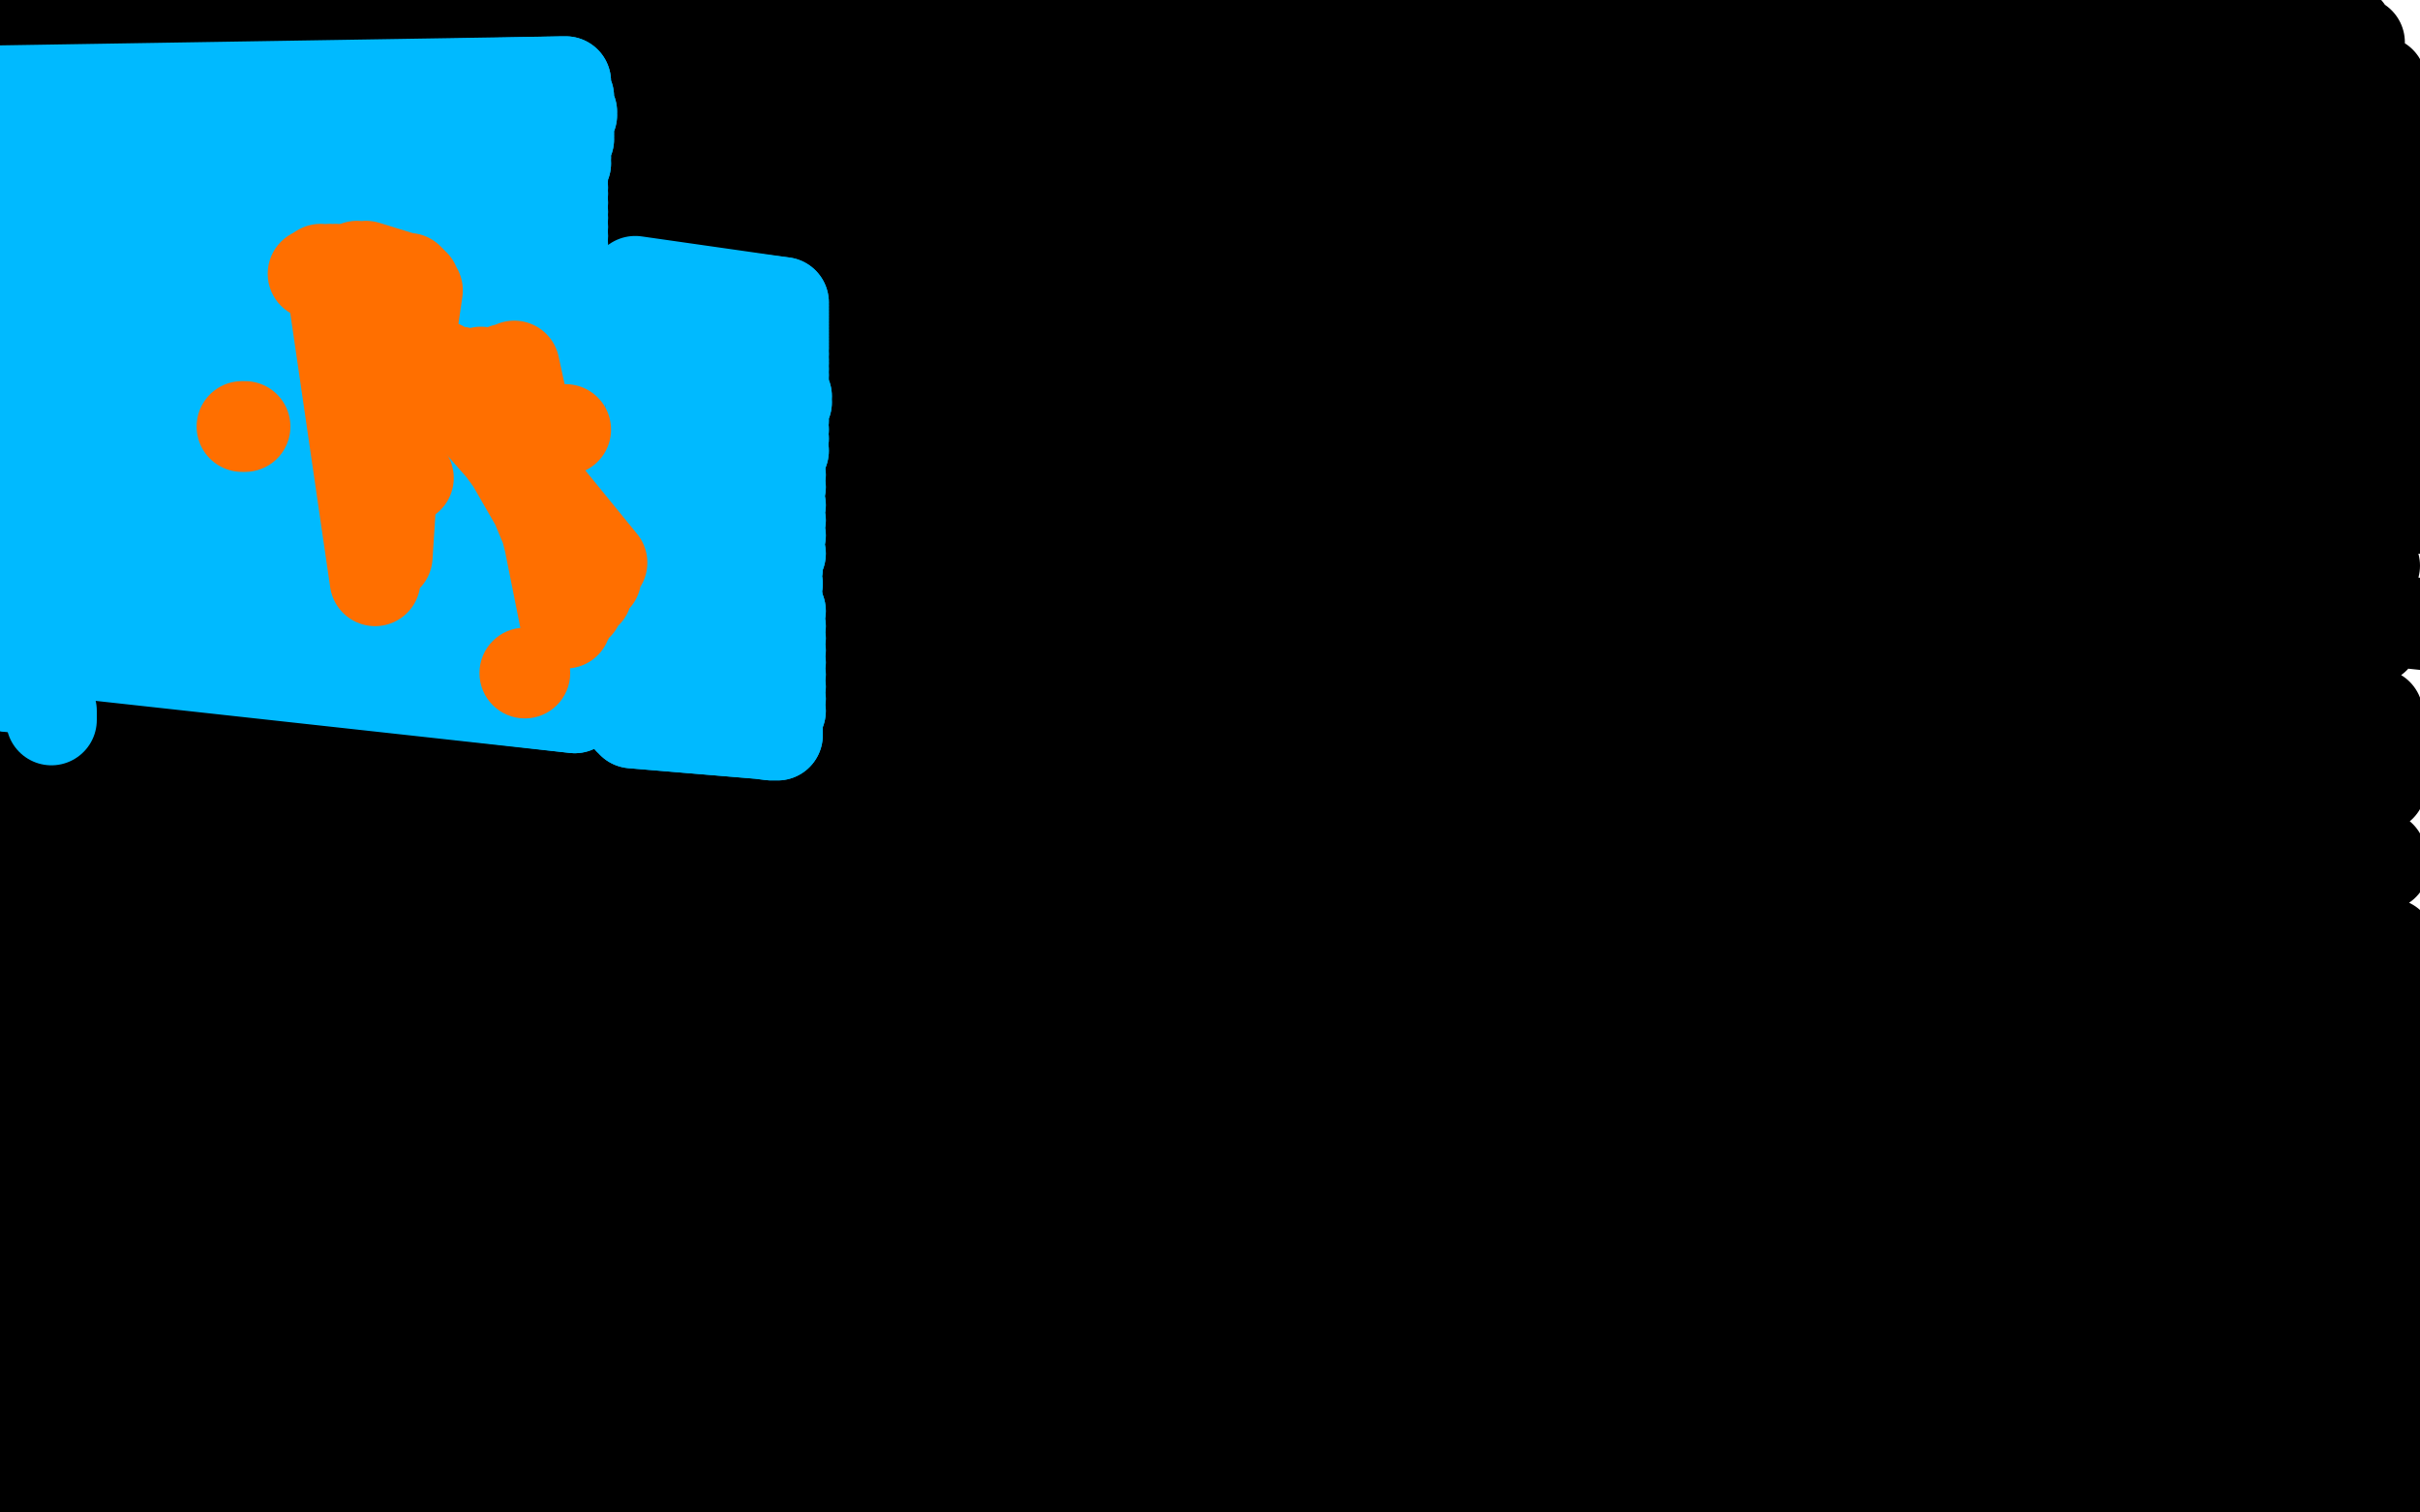 <?xml version="1.0" standalone="no"?>
<!DOCTYPE svg PUBLIC "-//W3C//DTD SVG 1.1//EN"
"http://www.w3.org/Graphics/SVG/1.1/DTD/svg11.dtd">

<svg width="800" height="500" version="1.1" xmlns="http://www.w3.org/2000/svg" xmlns:xlink="http://www.w3.org/1999/xlink" style="stroke-antialiasing: false"><desc>This SVG has been created on https://colorillo.com/</desc><rect x='0' y='0' width='800' height='500' style='fill: rgb(255,255,255); stroke-width:0' /><polyline points="804,320 805,323 805,323 114,231 114,231 806,331 806,331 112,234 112,234 805,369 805,369 108,242 108,242 798,411 798,411 104,252 794,446 98,271 798,474 94,293 804,496 91,312 806,515 89,324 806,528 88,334 805,532 88,336 805,535 88,338 804,540 87,343 801,546 86,349 801,546 86,350 799,547 85,355 799,546 85,356 798,542 85,358 796,534 84,359 793,522 84,360 789,508 84,361 786,493 84,362 780,465 84,362 776,430 84,363 771,320 84,362 772,289 85,362 773,241 86,359 774,226 86,355 775,197 86,345 776,170 85,331 777,144 83,312 778,122 78,290 779,104 72,263 780,88 63,232 780,70 50,181 779,63 41,149 779,58 34,122 779,57 32,113 779,57 27,90 779,57 27,86 779,59 26,77 778,61 26,75 777,69 24,73 776,79 23,72 774,92 21,70 774,107 19,68 772,134 16,64 771,144 16,63 769,169 14,63 761,212 11,66 753,245 10,73 748,262 11,79 735,295 13,92 717,342 20,116 713,353 23,123 707,375 29,138 706,393 35,153 708,408 42,167 712,420 48,180 717,428 52,191 721,434 55,200 726,439 57,210 731,442 61,219 736,446 65,228 740,448 69,238 745,449 76,247 750,448 83,257 756,446 91,266 763,442 97,276 768,436 104,285 772,426 110,293 775,403 119,304 775,393 122,306 774,374 127,310 773,356 131,312 771,338 134,310 769,316 137,305 767,290 139,295 765,261 139,277 763,232 136,252 762,206 130,225 763,180 122,193 765,157 113,159 766,137 101,124 766,118 87,89 767,104 74,58 767,92 60,33 766,74 43,5 766,68 40,-2 765,59 35,-13 763,51 35,-21 763,46 36,-27 761,42 39,-29 761,41 42,-29 761,41 48,-28 761,41 57,-25 761,41 73,-14 763,48 82,-3 764,52 85,3 767,63 91,12 770,76 95,21 774,100 99,33 776,108 99,37 780,134 98,50 782,144 98,55 785,175 96,72 785,187 96,78 785,211 96,92 786,236 96,109 787,260 96,127 788,286 96,148 790,312 94,168 793,338 90,187 795,365 85,205 799,401 75,231 801,412 72,239 803,433 65,258 806,459 61,284 808,466 63,293 812,485 73,318 814,488 78,325 817,494 86,336 821,496 95,345 824,496 102,349 825,493 108,350 826,487 111,349 825,477 113,345 822,461 114,340 815,436 115,325 812,426 115,317 806,406 113,299 799,384 109,278 791,359 104,256 784,332 99,232 778,302 94,206 773,271 90,178 769,240 85,150 767,208 78,119 764,162 67,74 764,148 63,62 764,107 54,29 765,94 52,23 767,71 48,12 769,51 44,5 772,31 39,-4 773,26 39,-7 774,18 38,-10 774,13 38,-12 774,10 38,-12 775,10 39,-12 776,10 40,-8 780,14 44,0 787,27 50,14 793,46 55,25 797,63 58,35 802,87 62,46 807,115 66,63 810,143 71,82 811,169 75,104 806,207 74,131 795,247 70,161 787,283 66,188 783,319 59,216 783,353 51,248 787,383 46,280 796,408 49,317 810,428 56,353 814,433 57,361 817,436 57,369 823,442 57,385 828,448 53,401 832,457 42,428 832,461 39,436 830,473 30,457 828,478 27,464 824,488 22,477 819,497 18,491 815,504 16,503 811,511 13,519 810,511 11,524 808,513 9,532 808,515 7,539 807,516 1,551 808,517 -2,555 808,517 -3,556 810,517 -4,559 814,516 -6,560 817,517 -7,561 819,518 -8,561 823,519 -8,561 832,521 1,561 819,526 -13,508 797,459 -33,406 784,362 -47,320 761,273 -50,277 734,225 -50,234 715,178 -50,165 669,146 -50,113 571,116 -22,96 450,101 -19,89 261,122 -12,56 134,83 -6,31 56,26 -6,31" style="fill: none; stroke: #000000; stroke-width: 30; stroke-linejoin: round; stroke-linecap: round; stroke-antialiasing: false; stroke-antialias: 0; opacity: 1.0"/>
<polyline points="36,247 35,246 35,246 35,246 35,246 35,245 35,245 34,245 34,245 34,244 34,244 34,245 34,245 34,246 35,248 35,250 35,252 35,253 35,254 35,255 35,256 35,256 35,255 35,254 35,252 34,249 34,247 34,246 33,246 33,246 33,247 33,249 33,252 32,256 31,258 30,260 29,261 28,260 26,258 23,254 21,250 19,247 17,245 16,245 15,245 14,246 14,248 13,251 13,254 13,256 13,258 12,259 12,260 12,259 11,258 11,255 10,251 10,248 9,246 9,245 9,245 9,245 9,246 8,248 7,252 6,256 5,259 4,261 4,262 4,262 4,262 4,261 4,259 4,255 5,251 5,247 6,244 7,242 7,241 8,240 8,240 9,240" style="fill: none; stroke: #000000; stroke-width: 30; stroke-linejoin: round; stroke-linecap: round; stroke-antialiasing: false; stroke-antialias: 0; opacity: 1.0"/>
<polyline points="36,247 35,246 35,246 35,246 35,246 35,245 35,245 34,245 34,245 34,244 34,244 34,245 34,246 35,248 35,250 35,252 35,253 35,254 35,255 35,256 35,256 35,255 35,254 35,252 34,249 34,247 34,246 33,246 33,246 33,247 33,249 33,252 32,256 31,258 30,260 29,261 28,260 26,258 23,254 21,250 19,247 17,245 16,245 15,245 14,246 14,248 13,251 13,254 13,256 13,258 12,259 12,260 12,259 11,258 11,255 10,251 10,248 9,246 9,245 9,245 9,245 9,246 8,248 7,252 6,256 5,259 4,261 4,262 4,262 4,262 4,261 4,259 4,255 5,251 5,247 6,244 7,242 7,241 8,240 8,240 9,240 10,241 12,242 14,243 15,243" style="fill: none; stroke: #000000; stroke-width: 30; stroke-linejoin: round; stroke-linecap: round; stroke-antialiasing: false; stroke-antialias: 0; opacity: 1.0"/>
<polyline points="20,222 20,219 20,214 20,206 21,199 22,195 23,192 23,191 23,191 23,193 23,196 24,201 24,206 25,210 25,213 26,215 27,215 27,215 28,213 28,208 28,202 29,197 29,192 30,189 30,188 30,187 30,187 30,187 31,189" style="fill: none; stroke: #000000; stroke-width: 30; stroke-linejoin: round; stroke-linecap: round; stroke-antialiasing: false; stroke-antialias: 0; opacity: 1.0"/>
<polyline points="20,219 20,214 20,206 21,199 22,195 23,192 23,191 23,191 23,193 23,196 24,201 24,206 25,210 25,213 26,215 27,215 27,215 28,213 28,208 28,202 29,197 29,192 30,189 30,188 30,187 30,187 30,187 31,189 32,193 33,199 34,204 34,206" style="fill: none; stroke: #000000; stroke-width: 30; stroke-linejoin: round; stroke-linecap: round; stroke-antialiasing: false; stroke-antialias: 0; opacity: 1.0"/>
<polyline points="35,201 36,200 36,200 36,200 36,200 36,200 36,200 36,200 36,200 36,201 36,201 37,202 37,202 37,205 37,205" style="fill: none; stroke: #000000; stroke-width: 30; stroke-linejoin: round; stroke-linecap: round; stroke-antialiasing: false; stroke-antialias: 0; opacity: 1.0"/>
<polyline points="35,201 36,200 36,200 36,200 36,200 36,200 36,200 36,200 36,200 36,201 36,201 37,202 37,202 37,205 38,209 39,211" style="fill: none; stroke: #000000; stroke-width: 30; stroke-linejoin: round; stroke-linecap: round; stroke-antialiasing: false; stroke-antialias: 0; opacity: 1.0"/>
<polyline points="32,209 31,208 29,206 27,203 24,200 22,198 20,196 18,195 17,194 16,193 14,192 13,191 13,191 12,190 12,190 12,190 12,189 12,189 12,188 11,188 11,187 10,186 10,185 9,185 8,184 8,183 7,183 7,182 7,182 6,182 6,182 6,182 6,182 6,182 6,182 6,183 6,184 7,186 7,189 7,191 7,193 7,195 7,196 7,198 7,199 7,200 7,201 8,202 8,203 8,205 8,206 9,207 9,208 9,209 9,210 9,211 9,212 9,213 9,214 9,214 9,215 9,215 9,215 9,216 9,216 9,217 9,217 9,217" style="fill: none; stroke: #000000; stroke-width: 30; stroke-linejoin: round; stroke-linecap: round; stroke-antialiasing: false; stroke-antialias: 0; opacity: 1.0"/>
<polyline points="31,208 29,206 27,203 24,200 22,198 20,196 18,195 17,194 16,193 14,192 13,191 13,191 12,190 12,190 12,190 12,189 12,189 12,188 11,188 11,187 10,186 10,185 9,185 8,184 8,183 7,183 7,182 7,182 6,182 6,182 6,182 6,182 6,182 6,182 6,183 6,184 7,186 7,189 7,191 7,193 7,195 7,196 7,198 7,199 7,200 7,201 8,202 8,203 8,205 8,206 9,207 9,208 9,209 9,210 9,211 9,212 9,213 9,214 9,214 9,215 9,215 9,215 9,216 9,216 9,217 9,217 9,217 9,218 9,218 8,218 8,219 8,219 8,219" style="fill: none; stroke: #000000; stroke-width: 30; stroke-linejoin: round; stroke-linecap: round; stroke-antialiasing: false; stroke-antialias: 0; opacity: 1.0"/>
<polyline points="14,339 14,340 14,340 14,341 14,341 15,347 15,347 15,351 15,351 15,359 15,359 14,366 14,366 13,371 13,371 11,377 11,378 10,379 9,379 9,377 10,371 12,363 14,354 15,346 17,341 19,338 19,336 19,336 19,338 18,349 17,354 16,364 15,374 15,382 15,388 14,391 14,392 15,390 15,386 15,378 16,367 18,356 19,346 21,338 24,333 25,330 26,329 27,331 28,337 29,352 30,358 31,372 34,384 36,394 39,400 41,402 42,402 44,397 44,393 46,384 49,369 51,358 52,354 56,341 57,338 59,333 60,330 60,329 60,330 59,340 59,345 58,355 57,365 57,373 57,379 57,382 57,383 56,381 55,374 52,364 50,351 47,336 43,314 43,309 42,300 41,294 40,292 39,292 38,295 37,301 36,309 35,316 34,321 32,324 31,326 31,326 31,322 31,314 31,305 32,296 34,288 35,283 36,280 37,280 36,287 35,291 34,299 33,307 31,313 30,317 27,319 26,318 24,315 22,310 20,303 19,296 19,290 19,285 20,283 21,281 22,283 23,287 24,295 24,303 23,311 21,317 20,319 19,318 17,314 16,305 16,296 17,289 19,283 19,282 19,281 19,281 18,283 16,287 15,292 13,296 12,300 12,302 11,302 11,301 10,298 9,293 8,290 8,287 8,286 8,285 8,285 8,287 10,290" style="fill: none; stroke: #000000; stroke-width: 30; stroke-linejoin: round; stroke-linecap: round; stroke-antialiasing: false; stroke-antialias: 0; opacity: 1.0"/>
<polyline points="14,339 14,340 14,340 14,341 14,341 15,347 15,347 15,351 15,351 15,359 15,359 14,366 14,366 13,371 11,377 11,378 10,379 9,379 9,377 10,371 12,363 14,354 15,346 17,341 19,338 19,336 19,336 19,338 18,349 17,354 16,364 15,374 15,382 15,388 14,391 14,392 15,390 15,386 15,378 16,367 18,356 19,346 21,338 24,333 25,330 26,329 27,331 28,337 29,352 30,358 31,372 34,384 36,394 39,400 41,402 42,402 44,397 44,393 46,384 49,369 51,358 52,354 56,341 57,338 59,333 60,330 60,329 60,330 59,340 59,345 58,355 57,365 57,373 57,379 57,382 57,383 56,381 55,374 52,364 50,351 47,336 43,314 43,309 42,300 41,294 40,292 39,292 38,295 37,301 36,309 35,316 34,321 32,324 31,326 31,326 31,322 31,314 31,305 32,296 34,288 35,283 36,280 37,280 36,287 35,291 34,299 33,307 31,313 30,317 27,319 26,318 24,315 22,310 20,303 19,296 19,290 19,285 20,283 21,281 22,283 23,287 24,295 24,303 23,311 21,317 20,319 19,318 17,314 16,305 16,296 17,289 19,283 19,282 19,281 19,281 18,283 16,287 15,292 13,296 12,300 12,302 11,302 11,301 10,298 9,293 8,290 8,287 8,286 8,285 8,285 8,287 10,290 11,294 13,298 14,300 15,301 16,301" style="fill: none; stroke: #000000; stroke-width: 30; stroke-linejoin: round; stroke-linecap: round; stroke-antialiasing: false; stroke-antialias: 0; opacity: 1.0"/>
<polyline points="88,343 88,343 88,343 89,340 89,340 91,334 91,334 93,326 93,326 96,318 96,318 99,310 99,310 102,301 102,301 104,293 106,286 107,278 109,272 110,267 112,262 113,258 114,255 116,252 117,250 117,248 117,247 118,246 118,246 118,245 119,245 119,244 119,244 120,244 120,243 120,243" style="fill: none; stroke: #000000; stroke-width: 30; stroke-linejoin: round; stroke-linecap: round; stroke-antialiasing: false; stroke-antialias: 0; opacity: 1.0"/>
<polyline points="88,343 88,343 88,343 89,340 89,340 91,334 91,334 93,326 93,326 96,318 96,318 99,310 99,310 102,301 104,293 106,286 107,278 109,272 110,267 112,262 113,258 114,255 116,252 117,250 117,248 117,247 118,246 118,246 118,245 119,245 119,244 119,244 120,244 120,243 120,243 121,243 121,243" style="fill: none; stroke: #000000; stroke-width: 30; stroke-linejoin: round; stroke-linecap: round; stroke-antialiasing: false; stroke-antialias: 0; opacity: 1.0"/>
<polyline points="107,277 109,278 109,278 111,281 111,281 114,286 114,286 116,292 116,292 117,297 117,297 118,303 118,303 119,310 119,310 120,316 121,321 123,326 124,330 126,334 128,338 129,341 130,343 131,345 132,347 132,349 132,350 133,352 133,354 134,355 134,356 134,358 134,359 135,361 135,363 136,364" style="fill: none; stroke: #000000; stroke-width: 30; stroke-linejoin: round; stroke-linecap: round; stroke-antialiasing: false; stroke-antialias: 0; opacity: 1.0"/>
<polyline points="107,277 109,278 109,278 111,281 111,281 114,286 114,286 116,292 116,292 117,297 117,297 118,303 118,303 119,310 120,316 121,321 123,326 124,330 126,334 128,338 129,341 130,343 131,345 132,347 132,349 132,350 133,352 133,354 134,355 134,356 134,358 134,359 135,361 135,363 136,364 136,365" style="fill: none; stroke: #000000; stroke-width: 30; stroke-linejoin: round; stroke-linecap: round; stroke-antialiasing: false; stroke-antialias: 0; opacity: 1.0"/>
<polyline points="126,259 126,259 126,259 126,259 126,259 125,261 125,261 125,264 125,264 125,270 125,270 125,279 125,279 125,287 125,287" style="fill: none; stroke: #000000; stroke-width: 30; stroke-linejoin: round; stroke-linecap: round; stroke-antialiasing: false; stroke-antialias: 0; opacity: 1.0"/>
<polyline points="126,259 126,259 126,259 126,259 126,259 125,261 125,261 125,264 125,264 125,270 125,270 125,279 125,279 125,287 126,296 126,303 127,308 128,313 130,317 131,320" style="fill: none; stroke: #000000; stroke-width: 30; stroke-linejoin: round; stroke-linecap: round; stroke-antialiasing: false; stroke-antialias: 0; opacity: 1.0"/>
<polyline points="183,236 182,235 182,235 144,352 144,352 181,235 181,235 143,351 143,351 181,235 181,235 143,351 143,351 180,235 180,235 143,350 143,350 179,235 179,235 143,349 143,349 179,237 179,237 143,347 143,347 178,240 144,345 177,244 146,342 175,248 148,340 173,253 150,338 172,258 151,336 171,263 151,335 170,267 152,333 169,271 153,332 168,275 154,330 168,279 156,327 167,283 159,323 167,288 162,318 167,291 165,314 167,293 166,312" style="fill: none; stroke: #000000; stroke-width: 30; stroke-linejoin: round; stroke-linecap: round; stroke-antialiasing: false; stroke-antialias: 0; opacity: 1.0"/>
<polyline points="183,236 182,235 182,235 144,352 144,352 181,235 181,235 143,351 143,351 181,235 181,235 143,351 143,351 180,235 180,235 143,350 143,350 179,235 179,235 143,349 143,349 179,237 179,237 143,347 178,240 144,345 177,244 146,342 175,248 148,340 173,253 150,338 172,258 151,336 171,263 151,335 170,267 152,333 169,271 153,332 168,275 154,330 168,279 156,327 167,283 159,323 167,288 162,318 167,291 165,314 167,293 166,312 167,294 166,311 167,295 166,311 167,295 166,311 167,295 166,311" style="fill: none; stroke: #000000; stroke-width: 30; stroke-linejoin: round; stroke-linecap: round; stroke-antialiasing: false; stroke-antialias: 0; opacity: 1.0"/>
<polyline points="345,299 345,299 345,299 353,422 353,422 346,297 346,297 351,429 351,429 348,292 348,292 350,437 350,437 350,283 350,283 348,444 348,444 353,273 353,273 346,448 346,448 354,262 354,262 344,450 344,450 354,253 354,253 342,451 342,451 354,246 341,452 353,241 340,452 353,237 339,452 353,234 339,452 352,231 339,452 352,228 338,452 352,225 337,452 352,223 337,452 352,220 337,452 352,217 337,452 353,215 337,452 353,213 336,452 355,211 336,452 355,208 336,452 357,206 335,452 358,203 335,452 358,201 335,452 358,200 335,452 358,199 335,452 358,198 335,452 358,197 335,452" style="fill: none; stroke: #000000; stroke-width: 30; stroke-linejoin: round; stroke-linecap: round; stroke-antialiasing: false; stroke-antialias: 0; opacity: 1.0"/>
<polyline points="345,299 345,299 345,299 353,422 353,422 346,297 346,297 351,429 351,429 348,292 348,292 350,437 350,437 350,283 350,283 348,444 348,444 353,273 353,273 346,448 346,448 354,262 354,262 344,450 344,450 354,253 354,253 342,451 354,246 341,452 353,241 340,452 353,237 339,452 353,234 339,452 352,231 339,452 352,228 338,452 352,225 337,452 352,223 337,452 352,220 337,452 352,217 337,452 353,215 337,452 353,213 336,452 355,211 336,452 355,208 336,452 357,206 335,452 358,203 335,452 358,201 335,452 358,200 335,452 358,199 335,452 358,198 335,452 358,197 335,452 359,195 335,452 359,193 335,451 360,191 335,451 361,189 335,452 361,187 335,452 361,185 335,452 361,184 335,452" style="fill: none; stroke: #000000; stroke-width: 30; stroke-linejoin: round; stroke-linecap: round; stroke-antialiasing: false; stroke-antialias: 0; opacity: 1.0"/>
<polyline points="17,404 17,403 17,403 18,404 18,404 19,407 19,407 21,415 21,415 23,429 23,429 24,433 24,433 25,440 25,447 25,449 25,452 25,455 26,457 26,458 26,458 26,458 26,458 25,458 25,456 25,451 24,444 24,436 24,427 25,419 26,412 27,408 27,405 28,405 27,407 25,415 23,427 20,439 18,451 15,462 13,472 12,479 12,483 11,485 11,482 11,476 11,468 12,458 13,447 14,436 15,425 17,416 18,410 18,406 18,404 18,404 18,404 18,405 17,409 16,416 15,426 14,435 12,443 10,451 9,457 7,462 5,465 3,466 2,465 0,461 -1,453 -2,443 -1,432 -1,421 1,410 3,401 5,394 7,390 8,389" style="fill: none; stroke: #000000; stroke-width: 30; stroke-linejoin: round; stroke-linecap: round; stroke-antialiasing: false; stroke-antialias: 0; opacity: 1.0"/>
<polyline points="17,404 17,403 17,403 18,404 18,404 19,407 19,407 21,415 21,415 23,429 23,429 24,433 25,440 25,447 25,449 25,452 25,455 26,457 26,458 26,458 26,458 26,458 25,458 25,456 25,451 24,444 24,436 24,427 25,419 26,412 27,408 27,405 28,405 27,407 25,415 23,427 20,439 18,451 15,462 13,472 12,479 12,483 11,485 11,482 11,476 11,468 12,458 13,447 14,436 15,425 17,416 18,410 18,406 18,404 18,404 18,404 18,405 17,409 16,416 15,426 14,435 12,443 10,451 9,457 7,462 5,465 3,466 2,465 0,461 -1,453 -2,443 -1,432 -1,421 1,410 3,401 5,394 7,390 8,389 8,391 8,396 8,402 8,407 8,409" style="fill: none; stroke: #000000; stroke-width: 30; stroke-linejoin: round; stroke-linecap: round; stroke-antialiasing: false; stroke-antialias: 0; opacity: 1.0"/>
<polyline points="122,337 122,337 122,337 124,339 124,339 126,344 126,344 129,350 129,350 131,358 131,358 133,367 133,367 133,376 133,376 133,387 132,399 132,411 132,422 132,432 133,440 133,447 133,451 133,455 134,457 134,458 134,459 135,460 135,461" style="fill: none; stroke: #000000; stroke-width: 30; stroke-linejoin: round; stroke-linecap: round; stroke-antialiasing: false; stroke-antialias: 0; opacity: 1.0"/>
<polyline points="122,337 122,337 122,337 124,339 124,339 126,344 126,344 129,350 129,350 131,358 131,358 133,367 133,367 133,376 133,387 132,399 132,411 132,422 132,432 133,440 133,447 133,451 133,455 134,457 134,458 134,459 135,460 135,461 136,462 137,464 137,464 138,465 138,466 138,466" style="fill: none; stroke: #000000; stroke-width: 30; stroke-linejoin: round; stroke-linecap: round; stroke-antialiasing: false; stroke-antialias: 0; opacity: 1.0"/>
<polyline points="18,81 19,81 19,81 20,84 20,84 21,87 21,87 22,88 22,88 22,91 22,91 23,94 23,94 23,98 23,99 24,102 24,105 25,108 26,110 26,113 26,115 27,116 27,117 27,118 27,119 27,120 27,120" style="fill: none; stroke: #000000; stroke-width: 30; stroke-linejoin: round; stroke-linecap: round; stroke-antialiasing: false; stroke-antialias: 0; opacity: 1.0"/>
<polyline points="18,81 19,81 19,81 20,84 20,84 21,87 21,87 22,88 22,88 22,91 22,91 23,94 23,98 23,99 24,102 24,105 25,108 26,110 26,113 26,115 27,116 27,117 27,118 27,119 27,120 27,120 28,122 28,122 28,123 28,124 28,125 28,125 28,125" style="fill: none; stroke: #000000; stroke-width: 30; stroke-linejoin: round; stroke-linecap: round; stroke-antialiasing: false; stroke-antialias: 0; opacity: 1.0"/>
<polyline points="28,7 28,7 28,7 28,9 28,9 28,11 28,11 27,13 27,13 27,14 27,14 26,15 26,15 25,15 25,15 25,14 24,12 23,9 22,6 21,4 21,3 21,3" style="fill: none; stroke: #000000; stroke-width: 30; stroke-linejoin: round; stroke-linecap: round; stroke-antialiasing: false; stroke-antialias: 0; opacity: 1.0"/>
<polyline points="28,7 28,7 28,7 28,9 28,9 28,11 28,11 27,13 27,13 27,14 27,14 26,15 26,15 25,15 25,14 24,12 23,9 22,6 21,4 21,3 21,3 22,5 23,8 24,11 24,12" style="fill: none; stroke: #000000; stroke-width: 30; stroke-linejoin: round; stroke-linecap: round; stroke-antialiasing: false; stroke-antialias: 0; opacity: 1.0"/>
<polyline points="23,14 23,13 23,13 22,11 22,11 21,8 21,8 20,5 20,5 20,4 20,4 19,4 19,4 19,4 19,4 19,7 19,9 19,11 18,14 18,16 17,18 16,19 15,18 12,16 9,13 7,10 5,7 3,6 2,5 1,4 0,4 0,4 0,5 0,6 1,8 2,11 3,13 4,15 5,15 5,16 5,15 5,14 5,12 5,10 5,8 5,6 5,5 5,4 5,4 5,4 5,3 5,3 6,2 7,2 7,2 8,2 8,3" style="fill: none; stroke: #000000; stroke-width: 30; stroke-linejoin: round; stroke-linecap: round; stroke-antialiasing: false; stroke-antialias: 0; opacity: 1.0"/>
<polyline points="23,14 23,13 23,13 22,11 22,11 21,8 21,8 20,5 20,5 20,4 20,4 19,4 19,4 19,4 19,7 19,9 19,11 18,14 18,16 17,18 16,19 15,18 12,16 9,13 7,10 5,7 3,6 2,5 1,4 0,4 0,4 0,5 0,6 1,8 2,11 3,13 4,15 5,15 5,16 5,15 5,14 5,12 5,10 5,8 5,6 5,5 5,4 5,4 5,4 5,3 5,3 6,2 7,2 7,2 8,2 8,3 9,3 9,3" style="fill: none; stroke: #000000; stroke-width: 30; stroke-linejoin: round; stroke-linecap: round; stroke-antialiasing: false; stroke-antialias: 0; opacity: 1.0"/>
<polyline points="65,55 65,55 65,55 65,54 65,54 65,53 65,53 65,51 65,51 66,46 66,46 67,42 67,42 68,37 68,37 69,33 69,29 70,26 70,23 71,20 71,18 71,16 71,15 72,14 72,13 72,13 73,12 73,12 73,12 73,11 73,11 74,10 74,9 75,8 75,7 75,6" style="fill: none; stroke: #000000; stroke-width: 30; stroke-linejoin: round; stroke-linecap: round; stroke-antialiasing: false; stroke-antialias: 0; opacity: 1.0"/>
<polyline points="65,55 65,55 65,55 65,54 65,54 65,53 65,53 65,51 65,51 66,46 66,46 67,42 67,42 68,37 69,33 69,29 70,26 70,23 71,20 71,18 71,16 71,15 72,14 72,13 72,13 73,12 73,12 73,12 73,11 73,11 74,10 74,9 75,8 75,7 75,6 76,6" style="fill: none; stroke: #000000; stroke-width: 30; stroke-linejoin: round; stroke-linecap: round; stroke-antialiasing: false; stroke-antialias: 0; opacity: 1.0"/>
<polyline points="9,127 9,127 9,127 9,128 9,128 10,130 10,130 10,134 10,134 10,138 10,138 11,142 11,142 11,143 11,143 10,145 10,146 10,146 10,146 10,145 10,142 10,139 10,136 10,133 11,130 11,130 11,129 12,130 13,133 14,137 16,141 16,144 17,147 17,149 17,149 17,149 16,147 16,144 15,141 14,138 14,136 15,134 14,134 14,134 15,134 15,136 16,139 16,143 16,146 17,147 16,148 16,148 15,146 13,144 13,142 11,139 10,137 10,136 10,135 9,135 10,135 10,136 12,141 13,143 15,147 16,148 16,150 17,151 17,152" style="fill: none; stroke: #000000; stroke-width: 30; stroke-linejoin: round; stroke-linecap: round; stroke-antialiasing: false; stroke-antialias: 0; opacity: 1.0"/>
<polyline points="9,127 9,127 9,127 9,128 9,128 10,130 10,130 10,134 10,134 10,138 10,138 11,142 11,142 11,143 10,145 10,146 10,146 10,146 10,145 10,142 10,139 10,136 10,133 11,130 11,130 11,129 12,130 13,133 14,137 16,141 16,144 17,147 17,149 17,149 17,149 16,147 16,144 15,141 14,138 14,136 15,134 14,134 14,134 15,134 15,136 16,139 16,143 16,146 17,147 16,148 16,148 15,146 13,144 13,142 11,139 10,137 10,136 10,135 9,135 10,135 10,136 12,141 13,143 15,147 16,148 16,150 17,151 17,152" style="fill: none; stroke: #000000; stroke-width: 30; stroke-linejoin: round; stroke-linecap: round; stroke-antialiasing: false; stroke-antialias: 0; opacity: 1.0"/>
<polyline points="137,95 136,95 136,95 1,106 1,106 136,95 136,95 1,106 1,106 136,96 136,96 1,106 1,106 135,98 135,98 2,106 2,106 135,99 135,99 2,106 2,106 134,100 134,100 2,106 2,106 134,102 134,102 2,106 2,106 134,106 2,106 134,107 2,106 133,109 2,106 133,111 2,107 133,114 3,108 133,116 3,109 133,118 3,110 133,120 3,112 133,121 3,113 133,123 3,115 134,124 4,116 134,126 4,118 134,127 4,119 134,128 4,121 134,130 5,122 134,131 5,123 134,132 5,125 134,133 5,126 135,134 5,127 135,135 5,128 135,136 6,129 135,137 6,130 136,138 6,131 136,139 6,132 136,140 7,133 137,142 7,134 137,143 7,135 138,144 7,136 138,145 8,137 139,147 8,138 139,148 8,139 139,150 8,140 139,150 8,141 139,151 9,142 140,152 9,143 140,153 9,143 140,154 9,144 140,154 9,144 141,155 8,145 141,156 8,146 142,158 8,147 142,159 8,147 142,161 8,148 143,162 8,148 143,164 8,149 143,165 8,149 144,166 8,150 144,166 8,150 144,167 8,151 144,167 8,151 144,168 8,152 144,168 8,153 144,169 8,153 145,170 8,154 145,170 8,155 145,171 8,156 145,172 8,158 145,173 8,159 146,173 8,160 146,173 8,161 146,174 8,162 146,174 8,162 146,175 8,162 147,175 8,162 147,175 8,162 147,175 8,162 147,175 8,162 147,175 8,162 147,175 8,162 147,176 8,162 148,176 8,162 148,175 8,162 149,175 8,162 149,174 8,162 150,172 8,162 151,168 8,162 153,165 8,162 155,160 8,162 157,156 8,161 160,153 8,160 162,150 7,156 164,147 6,152 167,145 6,149 168,143 6,147 170,142 5,145 172,141 5,144 173,140 4,144 175,139 4,143 176,139 4,143 176,139 4,143 177,140 4,143 177,140 4,143 177,141 4,143 177,142 4,143 177,145 4,143 177,149 4,143 177,155 4,144 177,159 5,144 177,163 5,144 177,166 5,145 176,169 5,146 176,172 5,147 176,175 6,149 176,177 6,151 176,179 7,153 177,180 8,155 177,180 8,156 178,180 9,158 178,180 10,159 178,180 10,159 179,179 10,160 179,179 10,160 179,178 10,160 179,176 10,160 180,174 10,160 180,172 10,160 180,170 11,160 181,168 11,160 181,166 11,160 181,163 11,159 182,160 11,159 182,158 10,158 183,155 10,157 184,152 8,154 185,149 6,150 185,147 3,146 185,144 1,142 185,142 -1,138 185,140 -2,135 185,139 -3,133 185,136 -3,131 185,133 -3,130 186,129 -4,129 187,125 -4,127 188,121 -5,125 188,118 -5,122 189,115 -6,120 189,112 -7,117 188,109 -8,113 188,106 -9,110 188,103 -10,107 187,100 -10,105 187,96 -11,102 186,93 -11,100 186,90 -11,98 186,87 -11,96 186,84 -10,93 186,81 -9,90 186,78 -8,87 186,75 -7,84 186,72 -7,81 186,70 -7,79 186,67 -7,78 186,64 -8,77 186,62 -8,76 186,59 -9,74 186,57 -9,73 187,54 -9,72 187,52 -10,70 187,50 -10,69 187,48 -10,68 188,46 -10,66 188,45 -10,65 188,44 -10,63 188,43 -11,62 188,42 -11,61 188,42 -10,61 188,42 -10,60 188,42 -10,59 188,41 -10,59 188,41 -10,58 188,41 -10,57 188,40 -10,56 188,40 -9,54 188,39 -9,53 188,38 -9,52 189,38 -9,52 189,37 -9,51 188,36 -9,51 188,35 -8,50 188,35 -8,50 188,34 -8,49 188,33 -8,49 188,32 -8,48 187,30 -8,48 187,30 -7,47 187,29 -7,46 187,29 -6,45 187,28 -6,44 187,28 -6,43 187,28 -5,43 187,28 -5,42 187,27 -5,42 186,27 -5,41 186,27 -4,41 186,27 -4,40 186,27 -3,39 186,27 -3,38 186,27 -3,38 186,27 -2,37 186,27 -2,37 186,27 -2,36 186,27 -2,36 186,27 -2,36 186,27 -1,35 186,27 -1,35 186,27 -1,35 186,27 -1,34 186,27 0,34 186,27 0,33 186,27 0,33 186,27 0,32 186,27 0,32 186,27 0,32 186,27 0,31 186,27 0,31 186,27 0,31" style="fill: none; stroke: #00baff; stroke-width: 30; stroke-linejoin: round; stroke-linecap: round; stroke-antialiasing: false; stroke-antialias: 0; opacity: 1.0"/>
<polyline points="137,95 136,95 136,95 1,106 1,106 136,95 136,95 1,106 1,106 136,96 136,96 1,106 1,106 135,98 135,98 2,106 2,106 135,99 135,99 2,106 2,106 134,100 134,100 2,106 2,106 134,102 134,102 2,106 134,106 2,106 134,107 2,106 133,109 2,106 133,111 2,107 133,114 3,108 133,116 3,109 133,118 3,110 133,120 3,112 133,121 3,113 133,123 3,115 134,124 4,116 134,126 4,118 134,127 4,119 134,128 4,121 134,130 5,122 134,131 5,123 134,132 5,125 134,133 5,126 135,134 5,127 135,135 5,128 135,136 6,129 135,137 6,130 136,138 6,131 136,139 6,132 136,140 7,133 137,142 7,134 137,143 7,135 138,144 7,136 138,145 8,137 139,147 8,138 139,148 8,139 139,150 8,140 139,150 8,141 139,151 9,142 140,152 9,143 140,153 9,143 140,154 9,144 140,154 9,144 141,155 8,145 141,156 8,146 142,158 8,147 142,159 8,147 142,161 8,148 143,162 8,148 143,164 8,149 143,165 8,149 144,166 8,150 144,166 8,150 144,167 8,151 144,167 8,151 144,168 8,152 144,168 8,153 144,169 8,153 145,170 8,154 145,170 8,155 145,171 8,156 145,172 8,158 145,173 8,159 146,173 8,160 146,173 8,161 146,174 8,162 146,174 8,162 146,175 8,162 147,175 8,162 147,175 8,162 147,175 8,162 147,175 8,162 147,175 8,162 147,175 8,162 147,176 8,162 148,176 8,162 148,175 8,162 149,175 8,162 149,174 8,162 150,172 8,162 151,168 8,162 153,165 8,162 155,160 8,162 157,156 8,161 160,153 8,160 162,150 7,156 164,147 6,152 167,145 6,149 168,143 6,147 170,142 5,145 172,141 5,144 173,140 4,144 175,139 4,143 176,139 4,143 176,139 4,143 177,140 4,143 177,140 4,143 177,141 4,143 177,142 4,143 177,145 4,143 177,149 4,143 177,155 4,144 177,159 5,144 177,163 5,144 177,166 5,145 176,169 5,146 176,172 5,147 176,175 6,149 176,177 6,151 176,179 7,153 177,180 8,155 177,180 8,156 178,180 9,158 178,180 10,159 178,180 10,159 179,179 10,160 179,179 10,160 179,178 10,160 179,176 10,160 180,174 10,160 180,172 10,160 180,170 11,160 181,168 11,160 181,166 11,160 181,163 11,159 182,160 11,159 182,158 10,158 183,155 10,157 184,152 8,154 185,149 6,150 185,147 3,146 185,144 1,142 185,142 -1,138 185,140 -2,135 185,139 -3,133 185,136 -3,131 185,133 -3,130 186,129 -4,129 187,125 -4,127 188,121 -5,125 188,118 -5,122 189,115 -6,120 189,112 -7,117 188,109 -8,113 188,106 -9,110 188,103 -10,107 187,100 -10,105 187,96 -11,102 186,93 -11,100 186,90 -11,98 186,87 -11,96 186,84 -10,93 186,81 -9,90 186,78 -8,87 186,75 -7,84 186,72 -7,81 186,70 -7,79 186,67 -7,78 186,64 -8,77 186,62 -8,76 186,59 -9,74 186,57 -9,73 187,54 -9,72 187,52 -10,70 187,50 -10,69 187,48 -10,68 188,46 -10,66 188,45 -10,65 188,44 -10,63 188,43 -11,62 188,42 -11,61 188,42 -10,61 188,42 -10,60 188,42 -10,59 188,41 -10,59 188,41 -10,58 188,41 -10,57 188,40 -10,56 188,40 -9,54 188,39 -9,53 188,38 -9,52 189,38 -9,52 189,37 -9,51 188,36 -9,51 188,35 -8,50 188,35 -8,50 188,34 -8,49 188,33 -8,49 188,32 -8,48 187,30 -8,48 187,30 -7,47 187,29 -7,46 187,29 -6,45 187,28 -6,44 187,28 -6,43 187,28 -5,43 187,28 -5,42 187,27 -5,42 186,27 -5,41 186,27 -4,41 186,27 -4,40 186,27 -3,39 186,27 -3,38 186,27 -3,38 186,27 -2,37 186,27 -2,37 186,27 -2,36 186,27 -2,36 186,27 -2,36 186,27 -1,35 186,27 -1,35 186,27 -1,35 186,27 -1,34 186,27 0,34 186,27 0,33 186,27 0,33 186,27 0,32 186,27 0,32 186,27 0,32 186,27 0,31 186,27 0,31 186,27 0,31 186,27 0,30 186,27 0,30" style="fill: none; stroke: #00baff; stroke-width: 30; stroke-linejoin: round; stroke-linecap: round; stroke-antialiasing: false; stroke-antialias: 0; opacity: 1.0"/>
<polyline points="183,181 184,184 184,184 14,170 14,170 185,186 185,186 14,170 14,170 186,188 14,170 186,190 14,170 187,192 15,170 187,194 15,171 188,196 15,172 188,198 15,173 188,200 15,175 188,202 16,176 189,204 16,177 189,207 16,179 189,209 16,180 189,211 16,182 189,212 16,184 189,214 16,185 189,216 16,187 190,217 16,189 190,219 16,191 190,220 17,194 190,222 17,198 190,224 17,201 190,225 18,205 190,226 18,208 190,228 18,210 189,229 18,212 189,230 18,213 189,232 18,214 189,233 18,214 190,233 18,214 190,234 18,214 190,234 18,214" style="fill: none; stroke: #00baff; stroke-width: 30; stroke-linejoin: round; stroke-linecap: round; stroke-antialiasing: false; stroke-antialias: 0; opacity: 1.0"/>
<polyline points="183,181 184,184 184,184 14,170 14,170 185,186 185,186 14,170 186,188 14,170 186,190 14,170 187,192 15,170 187,194 15,171 188,196 15,172 188,198 15,173 188,200 15,175 188,202 16,176 189,204 16,177 189,207 16,179 189,209 16,180 189,211 16,182 189,212 16,184 189,214 16,185 189,216 16,187 190,217 16,189 190,219 16,191 190,220 17,194 190,222 17,198 190,224 17,201 190,225 18,205 190,226 18,208 190,228 18,210 189,229 18,212 189,230 18,213 189,232 18,214 189,233 18,214 190,233 18,214 190,234 18,214 190,234 18,214 190,234 17,215" style="fill: none; stroke: #00baff; stroke-width: 30; stroke-linejoin: round; stroke-linecap: round; stroke-antialiasing: false; stroke-antialias: 0; opacity: 1.0"/>
<polyline points="185,157 185,157 185,157 184,156 184,156 182,155 182,155 181,154 181,154 179,154 179,154 177,154 177,154 174,154 174,154 169,155 164,156 158,157 152,159 146,161 139,162 133,164 127,165 121,167 116,168 111,169 106,169 102,170 98,170 95,170 92,170 89,170 87,170 85,170 84,170 84,170" style="fill: none; stroke: #00baff; stroke-width: 30; stroke-linejoin: round; stroke-linecap: round; stroke-antialiasing: false; stroke-antialias: 0; opacity: 1.0"/>
<polyline points="185,157 185,157 185,157 184,156 184,156 182,155 182,155 181,154 181,154 179,154 179,154 177,154 177,154 174,154 169,155 164,156 158,157 152,159 146,161 139,162 133,164 127,165 121,167 116,168 111,169 106,169 102,170 98,170 95,170 92,170 89,170 87,170 85,170 84,170 84,170 84,170 84,170 84,170" style="fill: none; stroke: #00baff; stroke-width: 30; stroke-linejoin: round; stroke-linecap: round; stroke-antialiasing: false; stroke-antialias: 0; opacity: 1.0"/>
<polyline points="6,183 6,183 6,183 6,183 6,183 6,183 6,183 6,183 6,183 6,182 6,182 6,182 6,182 6,182 6,182 5,182 5,182 4,182 3,183 2,183 2,184 1,185 0,186 0,187 0,188 0,188 0,189 0,191 0,192 0,194 0,197 1,199 1,202 2,204 3,207 3,208 3,208 3,209 4,209 3,209 3,209 3,209 3,209 3,210 3,210 3,211 3,211 3,212 3,213 2,214 2,216 2,217 2,219 1,221 1,222 1,223 1,224 2,225 2,226 2,226 3,227 3,227 3,227 3,227 3,227 4,227 4,227 5,227 5,227 6,227 6,227 7,227 7,227 8,227 9,227 10,227 10,228 11,228 12,228 12,228 13,228 13,228 14,228 14,228" style="fill: none; stroke: #00baff; stroke-width: 30; stroke-linejoin: round; stroke-linecap: round; stroke-antialiasing: false; stroke-antialias: 0; opacity: 1.0"/>
<polyline points="6,183 6,183 6,183 6,183 6,183 6,183 6,183 6,183 6,183 6,182 6,182 6,182 6,182 6,182 5,182 5,182 4,182 3,183 2,183 2,184 1,185 0,186 0,187 0,188 0,188 0,189 0,191 0,192 0,194 0,197 1,199 1,202 2,204 3,207 3,208 3,208 3,209 4,209 3,209 3,209 3,209 3,209 3,210 3,210 3,211 3,211 3,212 3,213 2,214 2,216 2,217 2,219 1,221 1,222 1,223 1,224 2,225 2,226 2,226 3,227 3,227 3,227 3,227 3,227 4,227 4,227 5,227 5,227 6,227 6,227 7,227 7,227 8,227 9,227 10,227 10,228 11,228 12,228 12,228 13,228 13,228 14,228 14,228 15,227 15,227 15,227" style="fill: none; stroke: #00baff; stroke-width: 30; stroke-linejoin: round; stroke-linecap: round; stroke-antialiasing: false; stroke-antialias: 0; opacity: 1.0"/>
<polyline points="35,169 36,169 36,169 35,168 35,168 33,167 33,167 30,165 30,165 27,162 27,162 23,159 23,159 19,156 19,156" style="fill: none; stroke: #00baff; stroke-width: 30; stroke-linejoin: round; stroke-linecap: round; stroke-antialiasing: false; stroke-antialias: 0; opacity: 1.0"/>
<polyline points="35,169 36,169 36,169 35,168 35,168 33,167 33,167 30,165 30,165 27,162 27,162 23,159 23,159 19,156 14,153 11,151 7,149 5,148" style="fill: none; stroke: #00baff; stroke-width: 30; stroke-linejoin: round; stroke-linecap: round; stroke-antialiasing: false; stroke-antialias: 0; opacity: 1.0"/>
<polyline points="234,180 234,180 234,180 234,180 234,180 234,180 234,180 234,181 234,181 235,183 235,183 235,184 235,184 236,186 236,186" style="fill: none; stroke: #00baff; stroke-width: 30; stroke-linejoin: round; stroke-linecap: round; stroke-antialiasing: false; stroke-antialias: 0; opacity: 1.0"/>
<polyline points="236,188 237,190 237,190 211,197 211,197 238,193 238,193 212,198 212,198 239,196 239,196 213,199 213,199 240,198 240,198 213,201 213,201 240,201 240,201 213,203 213,203 241,203 241,203 212,206 212,206 241,206 212,209 242,208 211,211 242,210 211,213 242,213 211,215 242,215 211,216 242,217 210,218 243,219 210,219 243,220 210,221 244,222 210,222 244,223 209,223 244,225 209,224 245,226 209,225 245,227 209,226 246,228 208,227 247,229 208,227 247,230 208,228 248,231 208,229 248,232 208,229 249,233 207,229 249,233 207,230 250,234 207,230 250,234 207,230 251,235 207,230 251,235 207,230 251,236 207,231 252,236 207,231 252,237 207,231 253,238 207,232 253,239 207,233 253,239 207,234 254,240 207,235 254,241 207,235 254,242 207,236 255,242 207,236 255,242 208,237 255,243 208,237 256,243 208,237 256,243 208,238 256,243 209,238 256,243 209,238 256,243 209,238 256,243 209,238 256,243 209,238 256,243 209,238 256,243 209,238 257,243 209,239 257,242 209,239 257,241 209,238 257,238 210,238 258,235 210,238 258,231 210,237 258,227 211,236 258,223 211,233 258,219 212,229 258,215 212,224 258,211 212,218 258,207 211,210 258,202 210,203 257,198 210,195 257,193 210,187 257,188 210,179 258,183 211,171 258,177 211,164 258,172 212,156 258,167 214,149 258,161 215,142 258,157 215,136 258,153 215,131 259,149 214,126 259,145 213,122 259,142 211,119 259,139 210,116 259,136 209,113 260,133 208,111 260,131 207,109 259,129 207,108 259,128 206,106 259,126 206,105 259,124 205,104 259,122 205,104 259,120 205,103 259,119 204,103 259,117 204,103 259,115 204,103 259,114 204,103 259,113 204,103 259,112 204,103 259,112 204,103 259,111 204,103 259,111 204,103 259,111 204,103 259,110 204,103 259,110 204,103 259,110 204,103 259,109 205,103 259,109 205,102 259,109 205,102 259,109 206,101 259,109 206,100 259,108 207,100 259,108 207,99 259,108 208,99 259,108 208,98 259,108 208,98 259,108 208,98 259,107 208,98 259,107 208,97 259,106 208,97 259,106 208,97 259,106 208,96 259,105 208,96 259,105 208,96 259,104 209,95 259,104 209,95 259,103 209,95 259,103 209,95 259,103 209,94 259,102 209,94 259,102 209,94 259,102 209,94 259,101 209,94 259,101 209,94 259,101 209,94 259,100 209,94 259,100 209,94 259,100 209,94 259,100 209,94 259,100 209,94 259,100 209,94 259,100 209,94 259,100 209,94 259,100 210,94 259,100 210,94" style="fill: none; stroke: #00baff; stroke-width: 30; stroke-linejoin: round; stroke-linecap: round; stroke-antialiasing: false; stroke-antialias: 0; opacity: 1.0"/>
<polyline points="236,188 237,190 237,190 211,197 211,197 238,193 238,193 212,198 212,198 239,196 239,196 213,199 213,199 240,198 240,198 213,201 213,201 240,201 240,201 213,203 213,203 241,203 241,203 212,206 241,206 212,209 242,208 211,211 242,210 211,213 242,213 211,215 242,215 211,216 242,217 210,218 243,219 210,219 243,220 210,221 244,222 210,222 244,223 209,223 244,225 209,224 245,226 209,225 245,227 209,226 246,228 208,227 247,229 208,227 247,230 208,228 248,231 208,229 248,232 208,229 249,233 207,229 249,233 207,230 250,234 207,230 250,234 207,230 251,235 207,230 251,235 207,230 251,236 207,231 252,236 207,231 252,237 207,231 253,238 207,232 253,239 207,233 253,239 207,234 254,240 207,235 254,241 207,235 254,242 207,236 255,242 207,236 255,242 208,237 255,243 208,237 256,243 208,237 256,243 208,238 256,243 209,238 256,243 209,238 256,243 209,238 256,243 209,238 256,243 209,238 256,243 209,238 256,243 209,238 257,243 209,239 257,242 209,239 257,241 209,238 257,238 210,238 258,235 210,238 258,231 210,237 258,227 211,236 258,223 211,233 258,219 212,229 258,215 212,224 258,211 212,218 258,207 211,210 258,202 210,203 257,198 210,195 257,193 210,187 257,188 210,179 258,183 211,171 258,177 211,164 258,172 212,156 258,167 214,149 258,161 215,142 258,157 215,136 258,153 215,131 259,149 214,126 259,145 213,122 259,142 211,119 259,139 210,116 259,136 209,113 260,133 208,111 260,131 207,109 259,129 207,108 259,128 206,106 259,126 206,105 259,124 205,104 259,122 205,104 259,120 205,103 259,119 204,103 259,117 204,103 259,115 204,103 259,114 204,103 259,113 204,103 259,112 204,103 259,112 204,103 259,111 204,103 259,111 204,103 259,111 204,103 259,110 204,103 259,110 204,103 259,110 204,103 259,109 205,103 259,109 205,102 259,109 205,102 259,109 206,101 259,109 206,100 259,108 207,100 259,108 207,99 259,108 208,99 259,108 208,98 259,108 208,98 259,108 208,98 259,107 208,98 259,107 208,97 259,106 208,97 259,106 208,97 259,106 208,96 259,105 208,96 259,105 208,96 259,104 209,95 259,104 209,95 259,103 209,95 259,103 209,95 259,103 209,94 259,102 209,94 259,102 209,94 259,102 209,94 259,101 209,94 259,101 209,94 259,101 209,94 259,100 209,94 259,100 209,94 259,100 209,94 259,100 209,94 259,100 209,94 259,100 209,94 259,100 209,94 259,100 209,94 259,100 210,94 259,100 210,94 259,100 210,94 259,100 210,93 259,100 210,93 259,100 210,94" style="fill: none; stroke: #00baff; stroke-width: 30; stroke-linejoin: round; stroke-linecap: round; stroke-antialiasing: false; stroke-antialias: 0; opacity: 1.0"/>
<polyline points="218,169 218,168 218,168 219,166 219,166 220,163 220,163 221,161 221,161 224,157 224,157 224,156 224,156 226,153 226,153 227,151 228,149 230,147 231,146 232,143 233,142 233,141 234,140 234,139 235,137 235,137 236,136 236,135 237,134 237,132 237,131 238,130 238,129 238,128 238,127 239,127" style="fill: none; stroke: #00baff; stroke-width: 30; stroke-linejoin: round; stroke-linecap: round; stroke-antialiasing: false; stroke-antialias: 0; opacity: 1.0"/>
<polyline points="218,169 218,168 218,168 219,166 219,166 220,163 220,163 221,161 221,161 224,157 224,157 224,156 224,156 226,153 227,151 228,149 230,147 231,146 232,143 233,142 233,141 234,140 234,139 235,137 235,137 236,136 236,135 237,134 237,132 237,131 238,130 238,129 238,128 238,127 239,127 239,126 239,125 239,124 240,124 240,123" style="fill: none; stroke: #00baff; stroke-width: 30; stroke-linejoin: round; stroke-linecap: round; stroke-antialiasing: false; stroke-antialias: 0; opacity: 1.0"/>
<polyline points="181,174 181,174 181,174 183,173 183,173 187,172 187,172 193,170 193,170 200,168 200,168 209,165 209,165 219,163 219,163" style="fill: none; stroke: #00baff; stroke-width: 30; stroke-linejoin: round; stroke-linecap: round; stroke-antialiasing: false; stroke-antialias: 0; opacity: 1.0"/>
<polyline points="181,174 181,174 181,174 183,173 183,173 187,172 187,172 193,170 193,170 200,168 200,168 209,165 209,165 219,163 229,161 239,160 244,160" style="fill: none; stroke: #00baff; stroke-width: 30; stroke-linejoin: round; stroke-linecap: round; stroke-antialiasing: false; stroke-antialias: 0; opacity: 1.0"/>
<polyline points="20,150 20,150 20,150 20,149 20,149 20,147 20,147 20,144 20,144 20,141 20,141 20,139 20,139 20,136 20,136 19,134 19,132 18,130 18,128 17,126 17,124 16,122" style="fill: none; stroke: #00baff; stroke-width: 30; stroke-linejoin: round; stroke-linecap: round; stroke-antialiasing: false; stroke-antialias: 0; opacity: 1.0"/>
<polyline points="20,150 20,150 20,150 20,149 20,149 20,147 20,147 20,144 20,144 20,141 20,141 20,139 20,139 20,136 19,134 19,132 18,130 18,128 17,126 17,124 16,122 16,121 15,121" style="fill: none; stroke: #00baff; stroke-width: 30; stroke-linejoin: round; stroke-linecap: round; stroke-antialiasing: false; stroke-antialias: 0; opacity: 1.0"/>
<polyline points="100,179 105,178 105,178 112,176 112,176 122,176 122,176 133,175 133,175 145,174 145,174 157,174 157,174 169,174 169,174" style="fill: none; stroke: #00baff; stroke-width: 30; stroke-linejoin: round; stroke-linecap: round; stroke-antialiasing: false; stroke-antialias: 0; opacity: 1.0"/>
<polyline points="100,179 105,178 105,178 112,176 112,176 122,176 122,176 133,175 133,175 145,174 145,174 157,174 157,174 169,174 182,174 188,174" style="fill: none; stroke: #00baff; stroke-width: 30; stroke-linejoin: round; stroke-linecap: round; stroke-antialiasing: false; stroke-antialias: 0; opacity: 1.0"/>
<polyline points="8,118 8,118 8,118 8,118 8,118 7,120 7,120 7,122 7,122 6,124 6,124 6,134 6,134 6,142 6,142 6,149 6,155 6,159 6,164 6,168 6,173 7,179 8,186 9,194 10,201 11,208 12,215 14,222 15,229" style="fill: none; stroke: #00baff; stroke-width: 30; stroke-linejoin: round; stroke-linecap: round; stroke-antialiasing: false; stroke-antialias: 0; opacity: 1.0"/>
<polyline points="8,118 8,118 8,118 8,118 8,118 7,120 7,120 7,122 7,122 6,124 6,124 6,134 6,134 6,142 6,149 6,155 6,159 6,164 6,168 6,173 7,179 8,186 9,194 10,201 11,208 12,215 14,222 15,229 17,235 17,238" style="fill: none; stroke: #00baff; stroke-width: 30; stroke-linejoin: round; stroke-linecap: round; stroke-antialiasing: false; stroke-antialias: 0; opacity: 1.0"/>
<polyline points="230,220 230,220 230,220 229,217 229,217 228,211 228,211 229,202 229,202 232,191 232,191 236,179 236,179 242,168 242,168" style="fill: none; stroke: #00baff; stroke-width: 30; stroke-linejoin: round; stroke-linecap: round; stroke-antialiasing: false; stroke-antialias: 0; opacity: 1.0"/>
<polyline points="230,220 230,220 230,220 229,217 229,217 228,211 228,211 229,202 229,202 232,191 232,191 236,179 236,179 242,168 247,158 252,150 255,146" style="fill: none; stroke: #00baff; stroke-width: 30; stroke-linejoin: round; stroke-linecap: round; stroke-antialiasing: false; stroke-antialias: 0; opacity: 1.0"/>
<polyline points="80,141 81,141 81,141" style="fill: none; stroke: #ff6f00; stroke-width: 30; stroke-linejoin: round; stroke-linecap: round; stroke-antialiasing: false; stroke-antialias: 0; opacity: 1.0"/>
<polyline points="187,142 187,142 187,142 187,142 187,142" style="fill: none; stroke: #ff6f00; stroke-width: 30; stroke-linejoin: round; stroke-linecap: round; stroke-antialiasing: false; stroke-antialias: 0; opacity: 1.0"/>
<polyline points="134,158 135,158 135,158 135,158 135,158" style="fill: none; stroke: #ff6f00; stroke-width: 30; stroke-linejoin: round; stroke-linecap: round; stroke-antialiasing: false; stroke-antialias: 0; opacity: 1.0"/>
<polyline points="136,109 130,97 130,97" style="fill: none; stroke: #ff6f00; stroke-width: 30; stroke-linejoin: round; stroke-linecap: round; stroke-antialiasing: false; stroke-antialias: 0; opacity: 1.0"/>
<circle cx="103.5" cy="90.5" r="15" style="fill: #ff6f00; stroke-antialiasing: false; stroke-antialias: 0; opacity: 1.0"/>
<polyline points="106,89 138,96 124,192 109,89 137,94 124,190 111,89 136,93 125,188 113,89 135,92 126,185 118,88 134,92 127,184 121,88 134,92 128,184" style="fill: none; stroke: #ff6f00; stroke-width: 30; stroke-linejoin: round; stroke-linecap: round; stroke-antialiasing: false; stroke-antialias: 0; opacity: 1.0"/>
<polyline points="139,119 141,120 141,120 199,186 199,186 146,121 146,121 197,191 197,191 152,123 152,123 194,196 194,196 159,123 159,123 191,200 191,200 167,122 167,122 188,204 188,204 170,121 170,121 187,206 187,206" style="fill: none; stroke: #ff6f00; stroke-width: 30; stroke-linejoin: round; stroke-linecap: round; stroke-antialiasing: false; stroke-antialias: 0; opacity: 1.0"/>
<circle cx="173.5" cy="222.5" r="15" style="fill: #ff6f00; stroke-antialiasing: false; stroke-antialias: 0; opacity: 1.0"/>
</svg>
